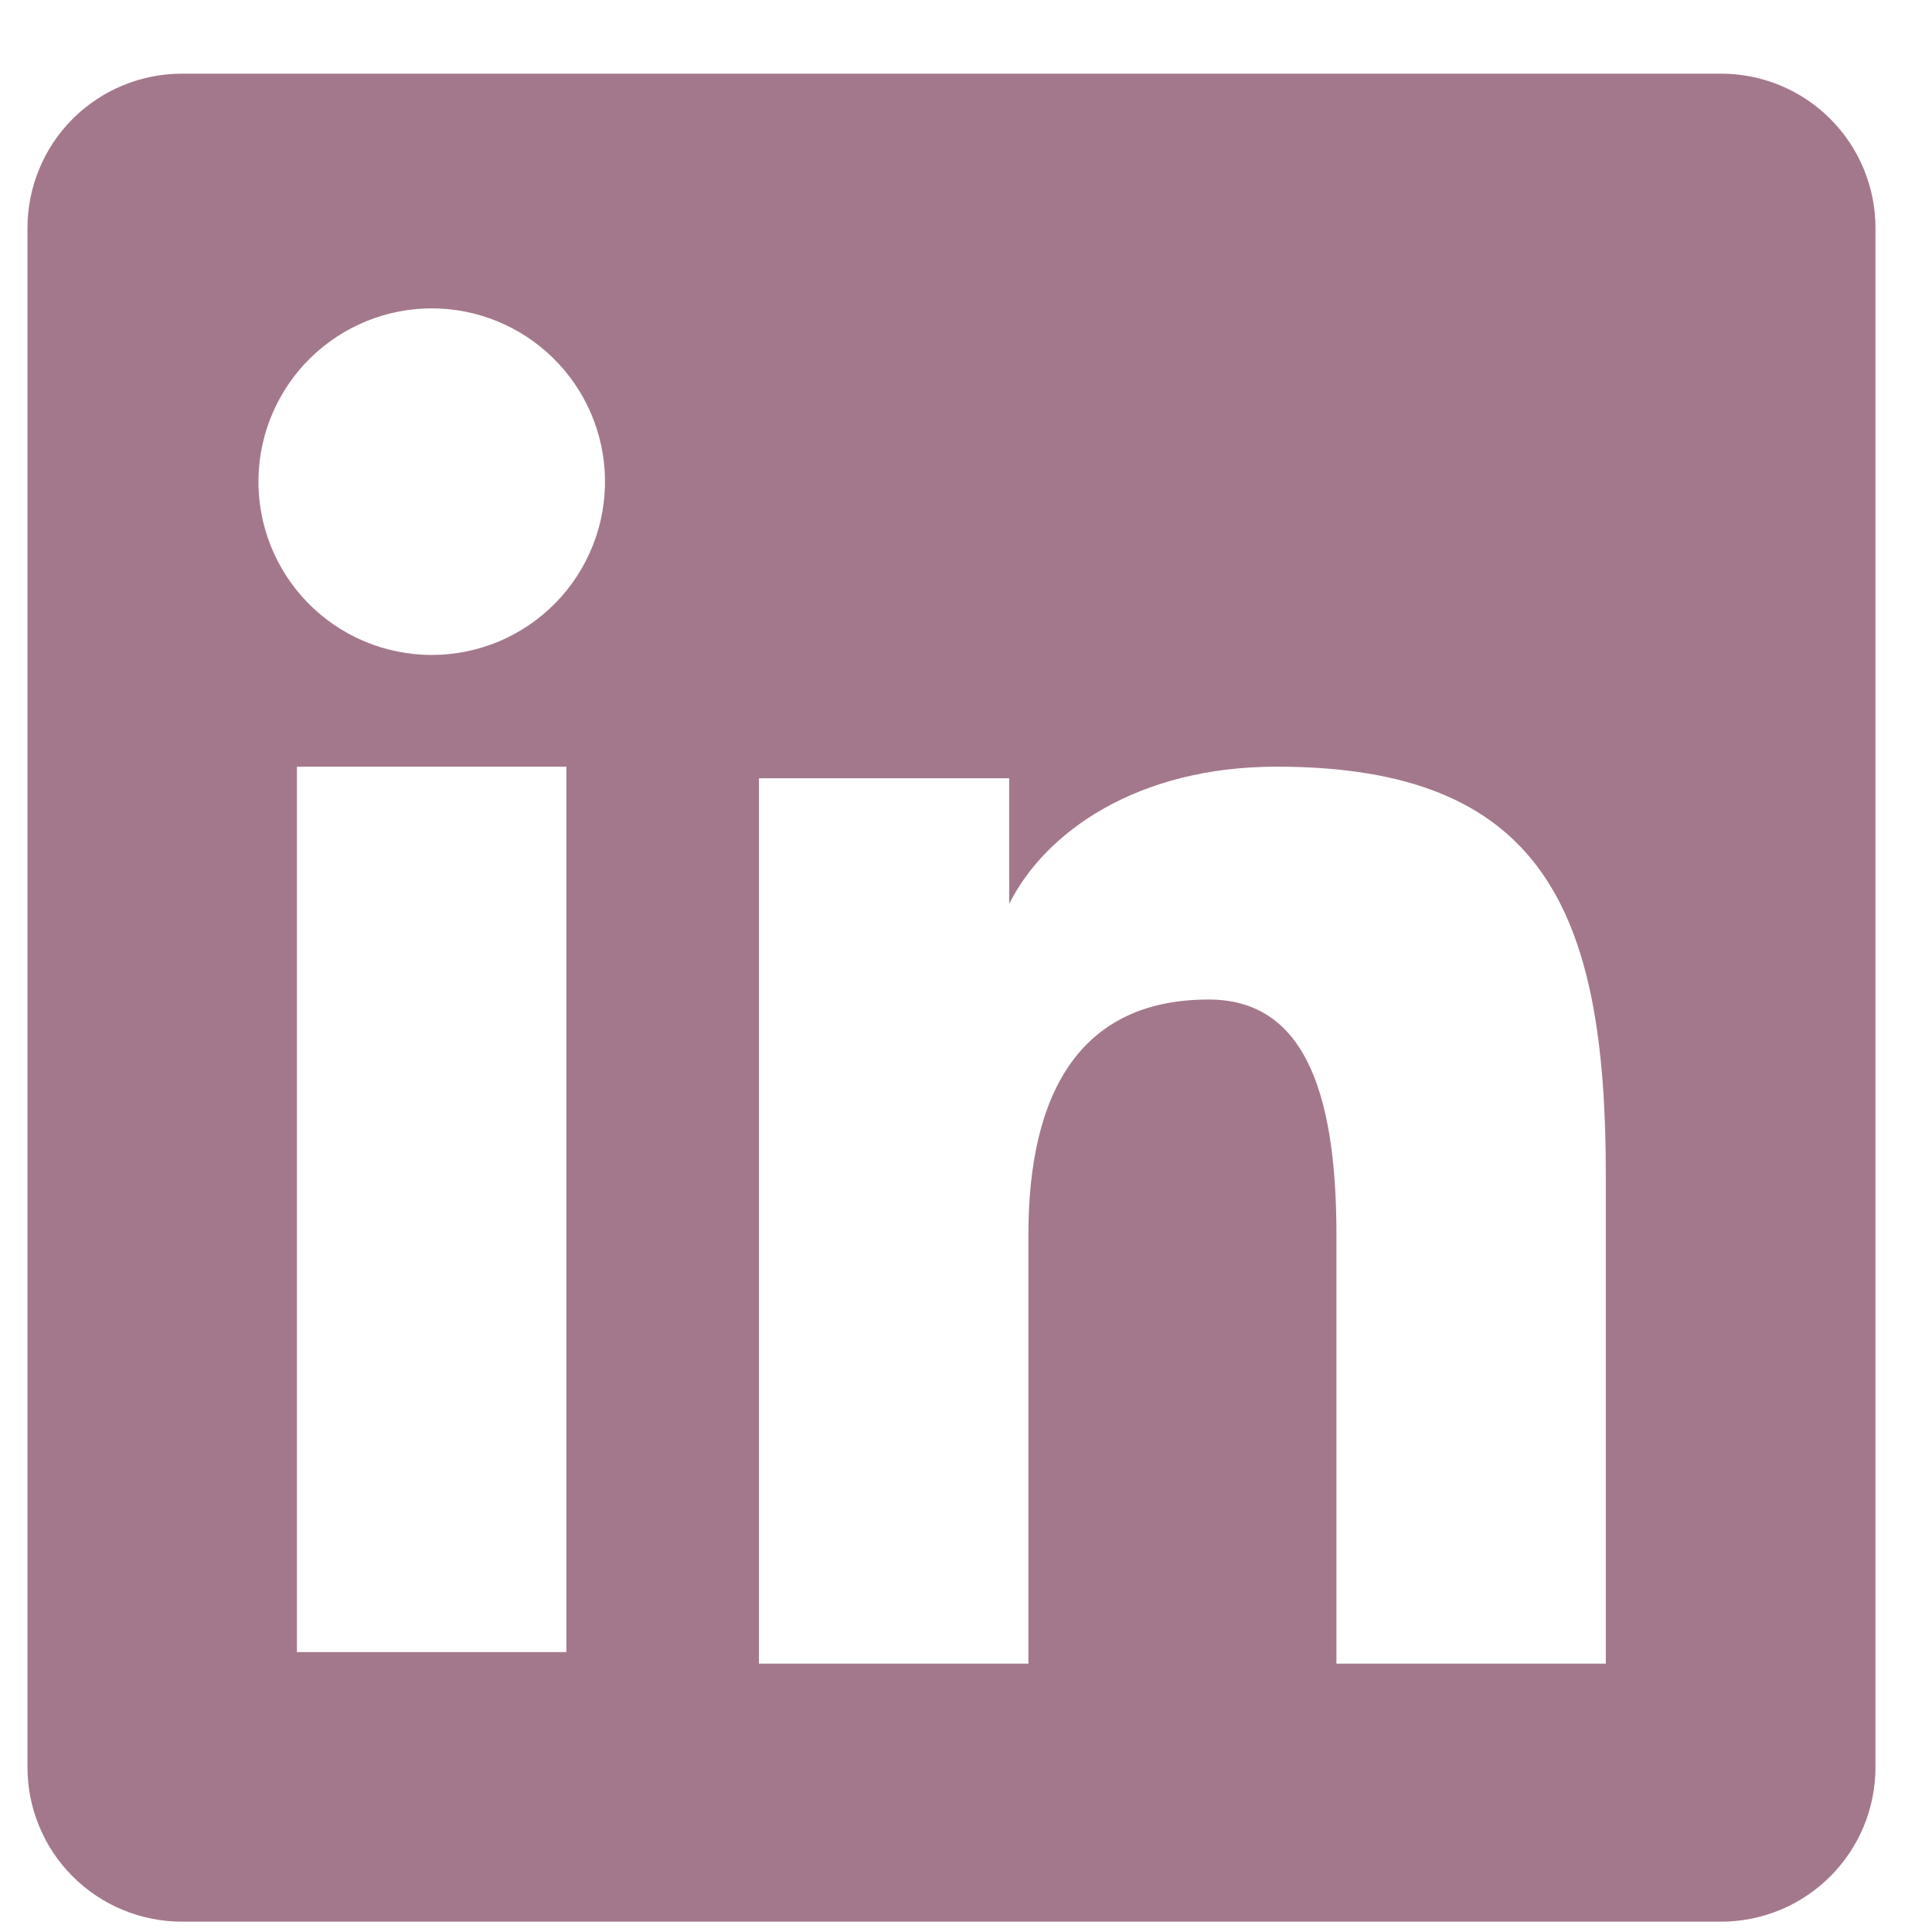 <svg width="23" height="23" viewBox="0 0 23 23" fill="none" xmlns="http://www.w3.org/2000/svg">
<path fill-rule="evenodd" clip-rule="evenodd" d="M0.327 2.715C0.327 2.227 0.521 1.76 0.865 1.415C1.21 1.071 1.678 0.877 2.165 0.877H20.487C20.729 0.877 20.968 0.924 21.191 1.016C21.415 1.108 21.617 1.244 21.788 1.414C21.959 1.585 22.095 1.788 22.187 2.011C22.28 2.234 22.327 2.473 22.327 2.715V21.037C22.327 21.279 22.28 21.518 22.188 21.741C22.095 21.965 21.96 22.167 21.789 22.338C21.618 22.509 21.416 22.645 21.192 22.737C20.969 22.83 20.73 22.877 20.488 22.877H2.165C1.924 22.877 1.685 22.829 1.462 22.737C1.238 22.645 1.036 22.509 0.865 22.338C0.694 22.168 0.559 21.965 0.467 21.742C0.374 21.518 0.327 21.279 0.327 21.038V2.715ZM9.035 9.265H12.014V10.761C12.444 9.901 13.544 9.127 15.197 9.127C18.366 9.127 19.117 10.84 19.117 13.983V19.805H15.91V14.699C15.91 12.909 15.48 11.899 14.388 11.899C12.873 11.899 12.243 12.988 12.243 14.699V19.805H9.035V9.265ZM3.535 19.668H6.743V9.127H3.535V19.667V19.668ZM7.202 5.689C7.208 5.964 7.159 6.237 7.058 6.492C6.957 6.748 6.806 6.981 6.614 7.177C6.422 7.373 6.193 7.529 5.94 7.636C5.686 7.742 5.414 7.797 5.14 7.797C4.865 7.797 4.593 7.742 4.34 7.636C4.086 7.529 3.857 7.373 3.665 7.177C3.473 6.981 3.322 6.748 3.221 6.492C3.12 6.237 3.071 5.964 3.077 5.689C3.089 5.15 3.312 4.637 3.697 4.26C4.083 3.883 4.6 3.671 5.14 3.671C5.679 3.671 6.197 3.883 6.582 4.26C6.968 4.637 7.19 5.15 7.202 5.689Z" fill="#A4788C"/>
</svg>
